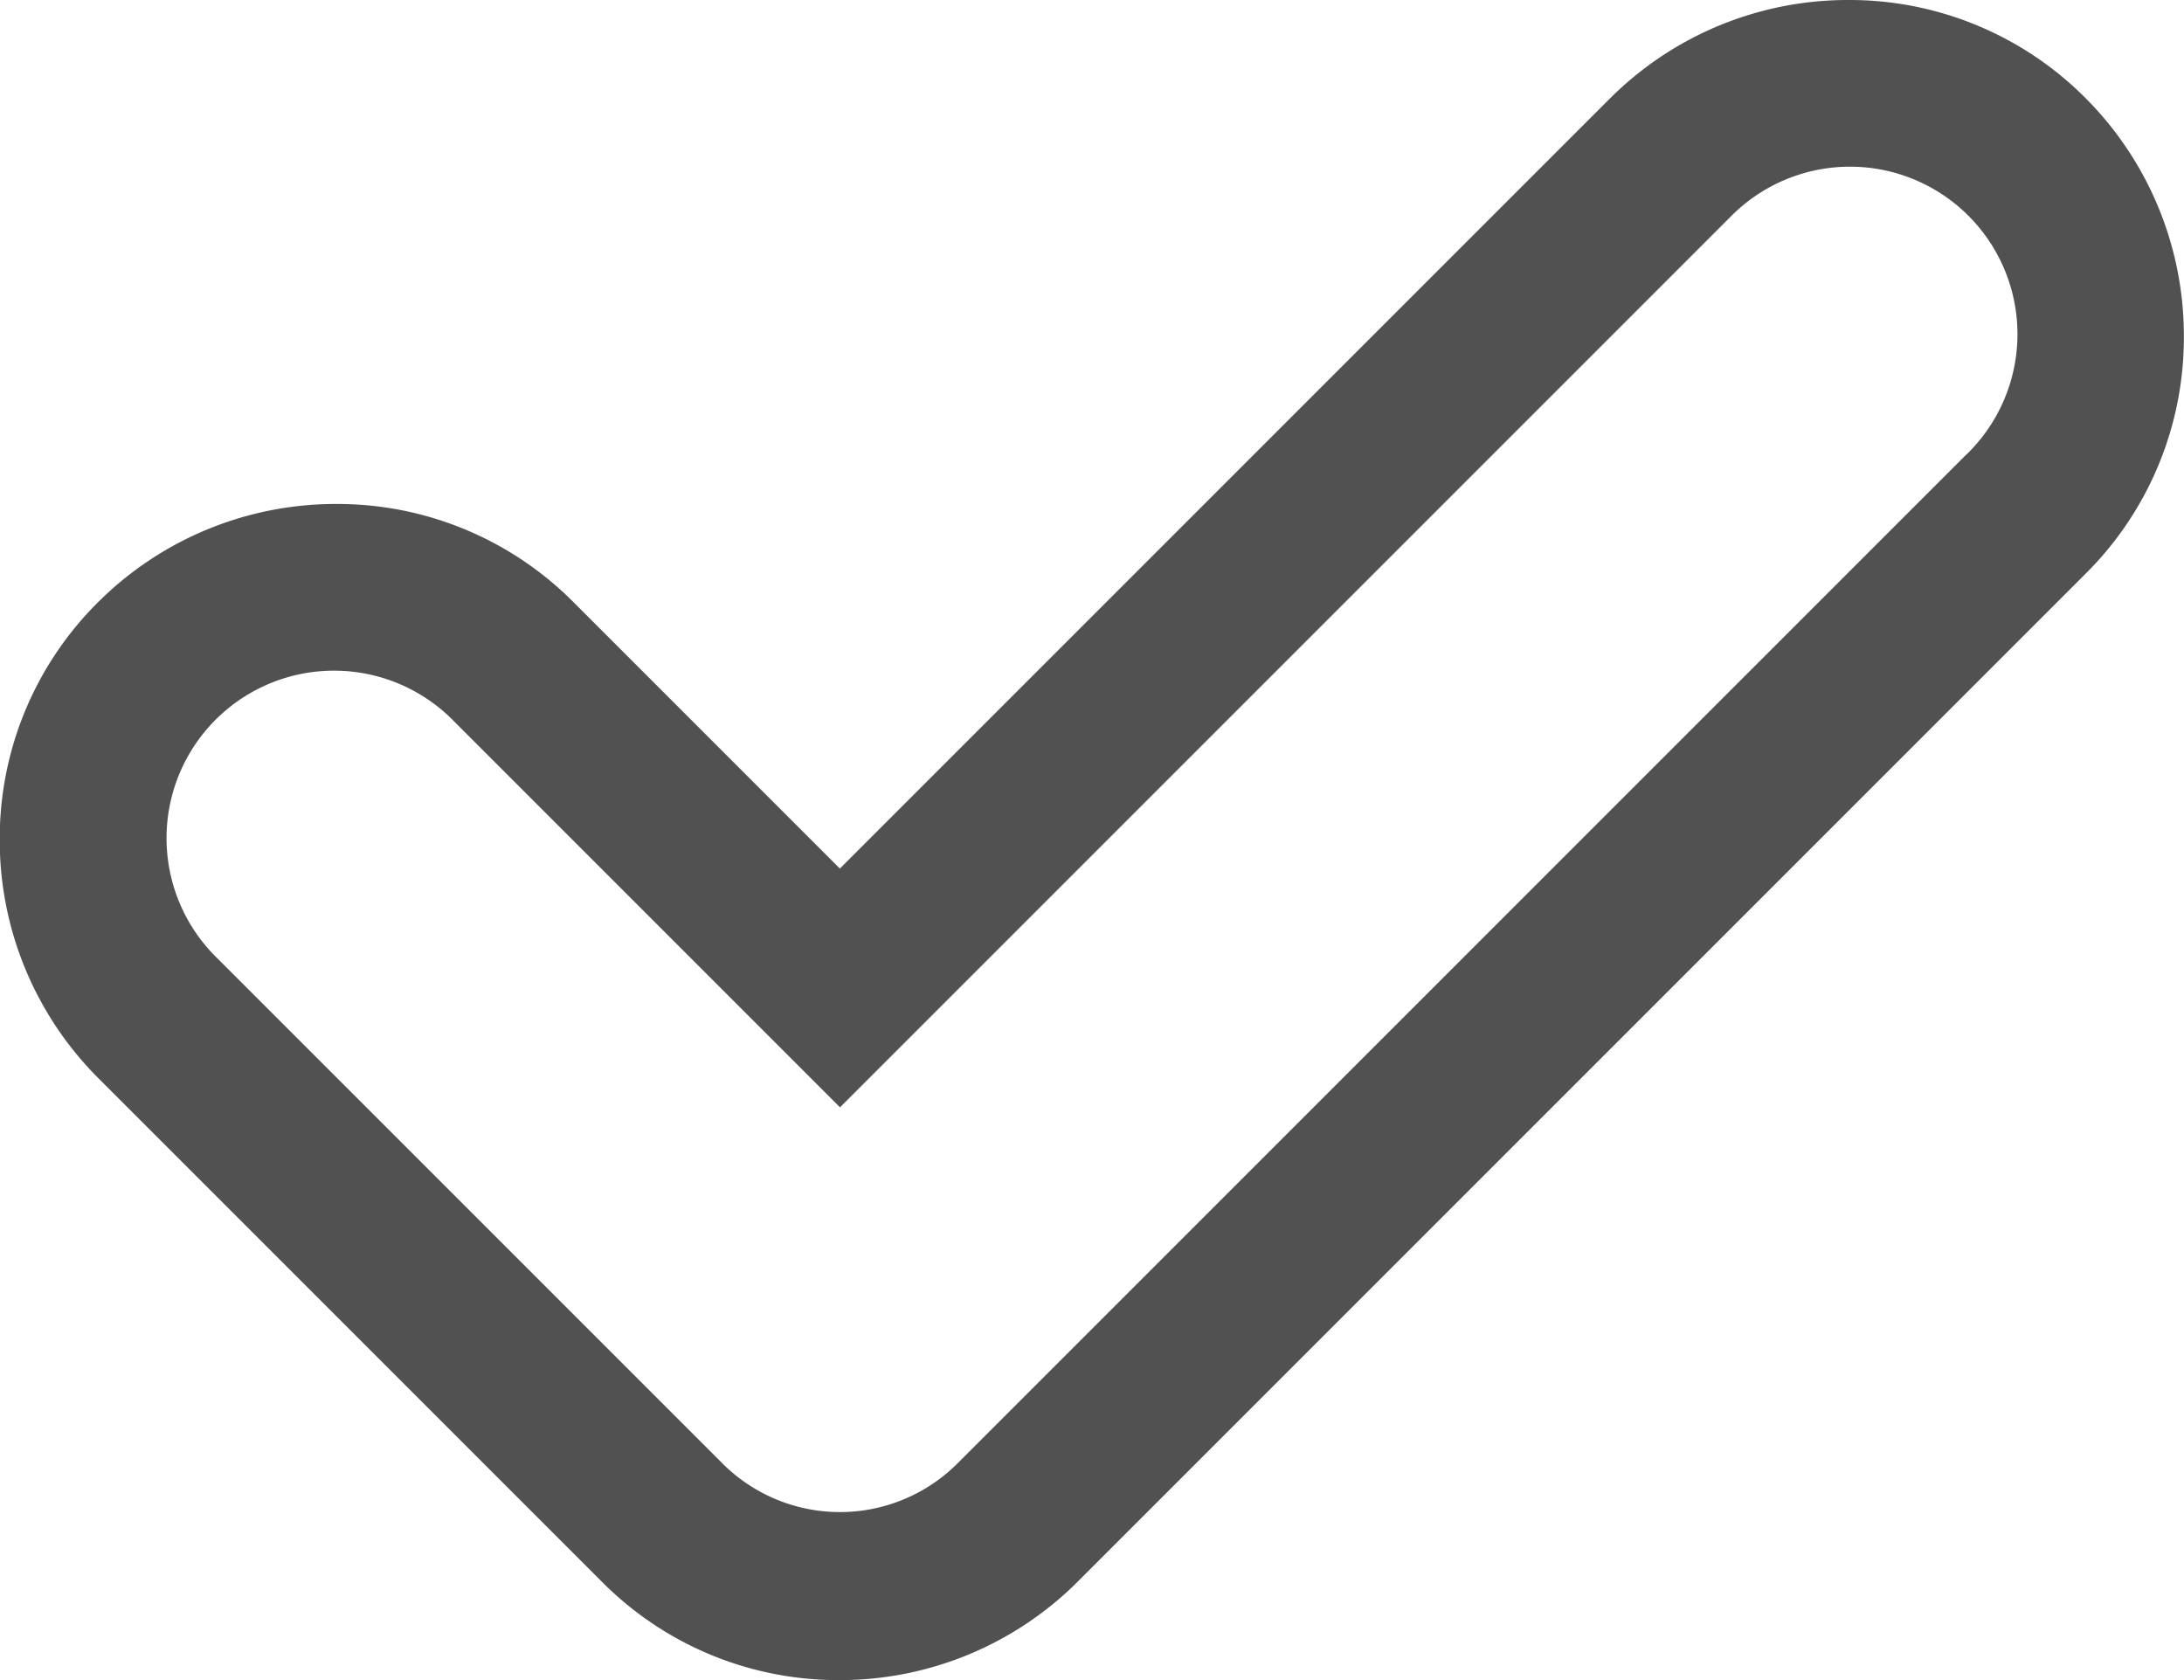 <svg id="check_7_" data-name="check (7)" xmlns="http://www.w3.org/2000/svg" width="16" height="12.308" viewBox="0 0 16 12.308">
  <g id="Group_219" data-name="Group 219">
    <path id="Path_204" data-name="Path 204" d="M141.28,166.72a2.438,2.438,0,0,0-1.742-.72,2.464,2.464,0,0,0-1.742.72l-5.643,5.643-1.951-1.951a2.438,2.438,0,0,0-1.742-.72,2.464,2.464,0,0,0-1.742.72,2.438,2.438,0,0,0-.72,1.742,2.464,2.464,0,0,0,.72,1.742l3.692,3.692a2.438,2.438,0,0,0,1.742.72,2.464,2.464,0,0,0,1.742-.72l7.385-7.385a2.438,2.438,0,0,0,.72-1.742A2.464,2.464,0,0,0,141.28,166.72Zm-.874,2.609-7.385,7.385a1.218,1.218,0,0,1-1.735,0l-3.692-3.692a1.227,1.227,0,1,1,1.735-1.735l2.825,2.825,6.517-6.517a1.227,1.227,0,1,1,1.735,1.735Z" transform="translate(-126 -166)" fill="#515151"/>
  </g>
</svg>
